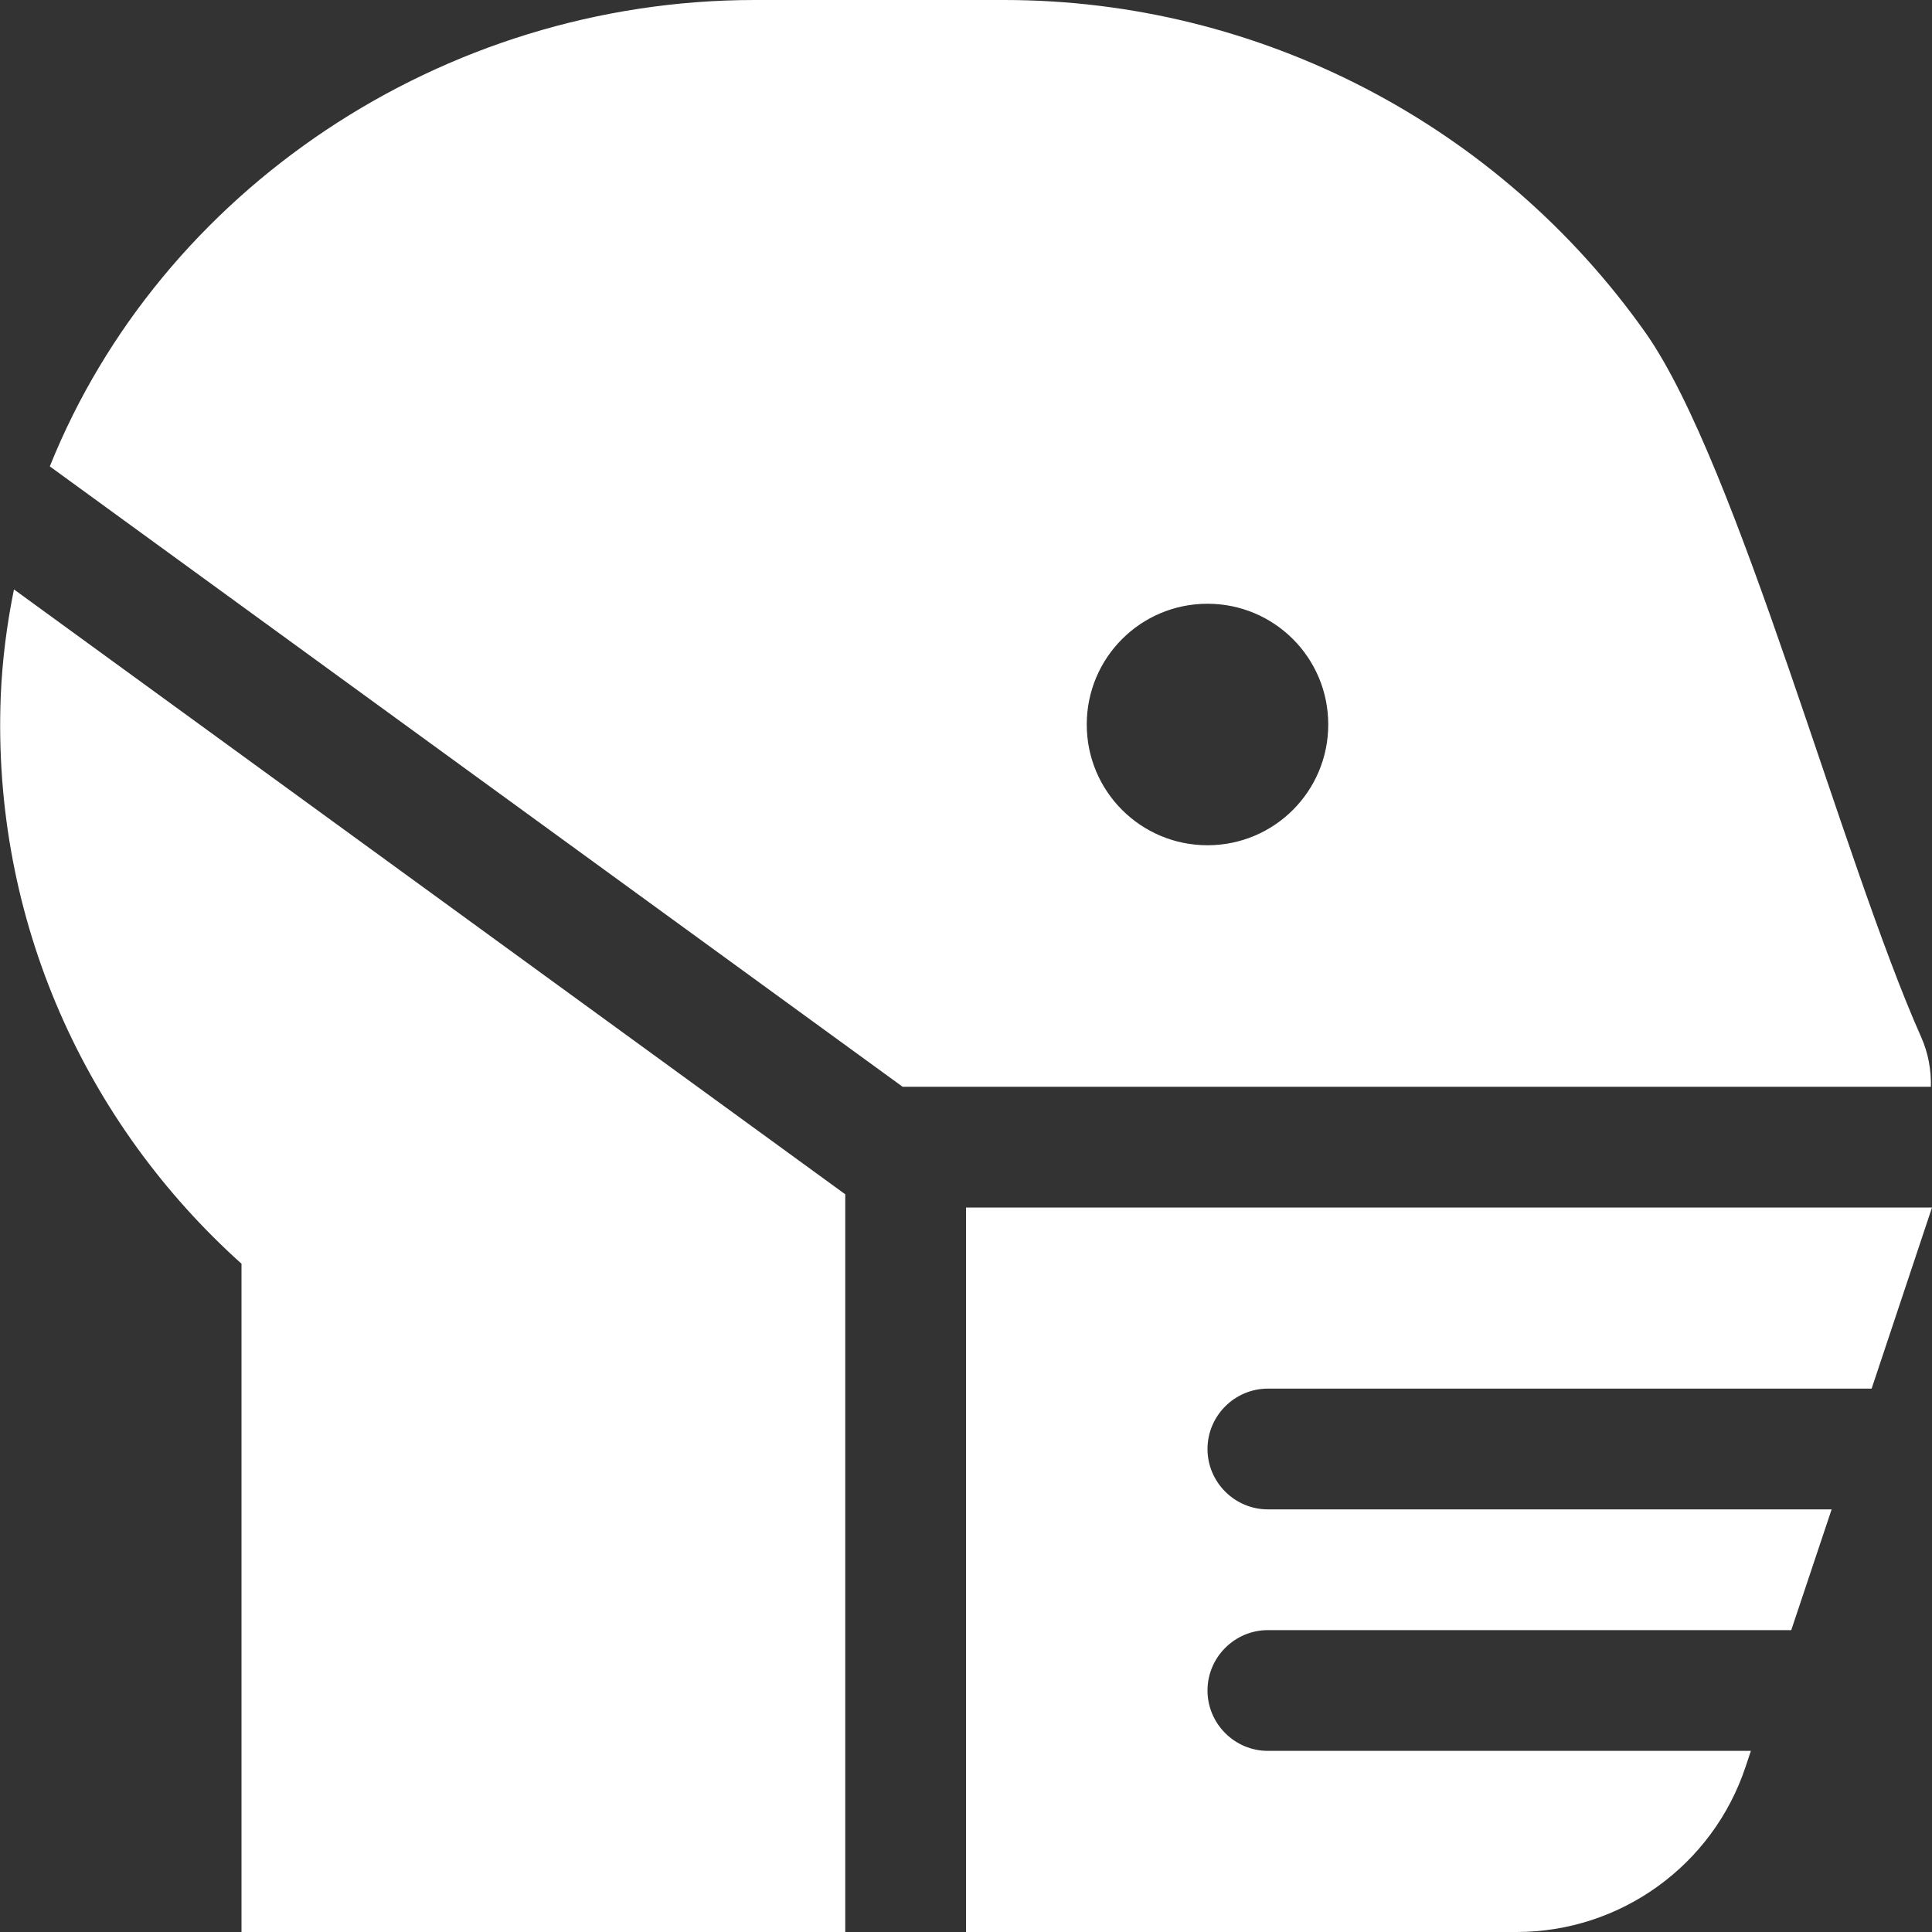 <?xml version="1.0" encoding="utf-8"?>
<!-- Generator: Adobe Illustrator 25.2.3, SVG Export Plug-In . SVG Version: 6.00 Build 0)  -->
<svg version="1.1" id="レイヤー_1" focusable="false"
	 xmlns="http://www.w3.org/2000/svg" xmlns:xlink="http://www.w3.org/1999/xlink" x="0px" y="0px" viewBox="0 0 512 512"
	 style="enable-background:new 0 0 512 512;" xml:space="preserve">
<rect x="0" y="0" width="512" height="512" fill="#333333" stroke="none"/>
<style type="text/css">
	.st0{fill:#FFFFFF;}
</style>
<path class="st0" d="M0.2,184.4C-2.2,244.2,23,298.1,64,334.9V512h160V316.5L3.7,156.2C1.8,165.5,0.6,175,0.2,184.4z M509.2,275
	c-21-47.1-48.5-151.8-73.1-186.8C397.1,33,333.7,0,266.1,0H200C117,0,42.5,50.6,13.2,123.6l226,164.4h272.5
	C511.8,283.5,511,279.1,509.2,275z M320,224c-17.7,0-32-14.3-32-32s14.3-32,32-32s32,14.3,32,32C352,209.7,337.7,224,320,224z
	 M336,368h160l16-48H256v192h145.9c27.5,0,52-17.6,60.7-43.8l1.4-4.2H336c-8.8,0-16-7.2-16-16s7.2-16,16-16h138.7l10.7-32H336
	c-8.8,0-16-7.2-16-16S327.2,368,336,368z"/>
</svg>
